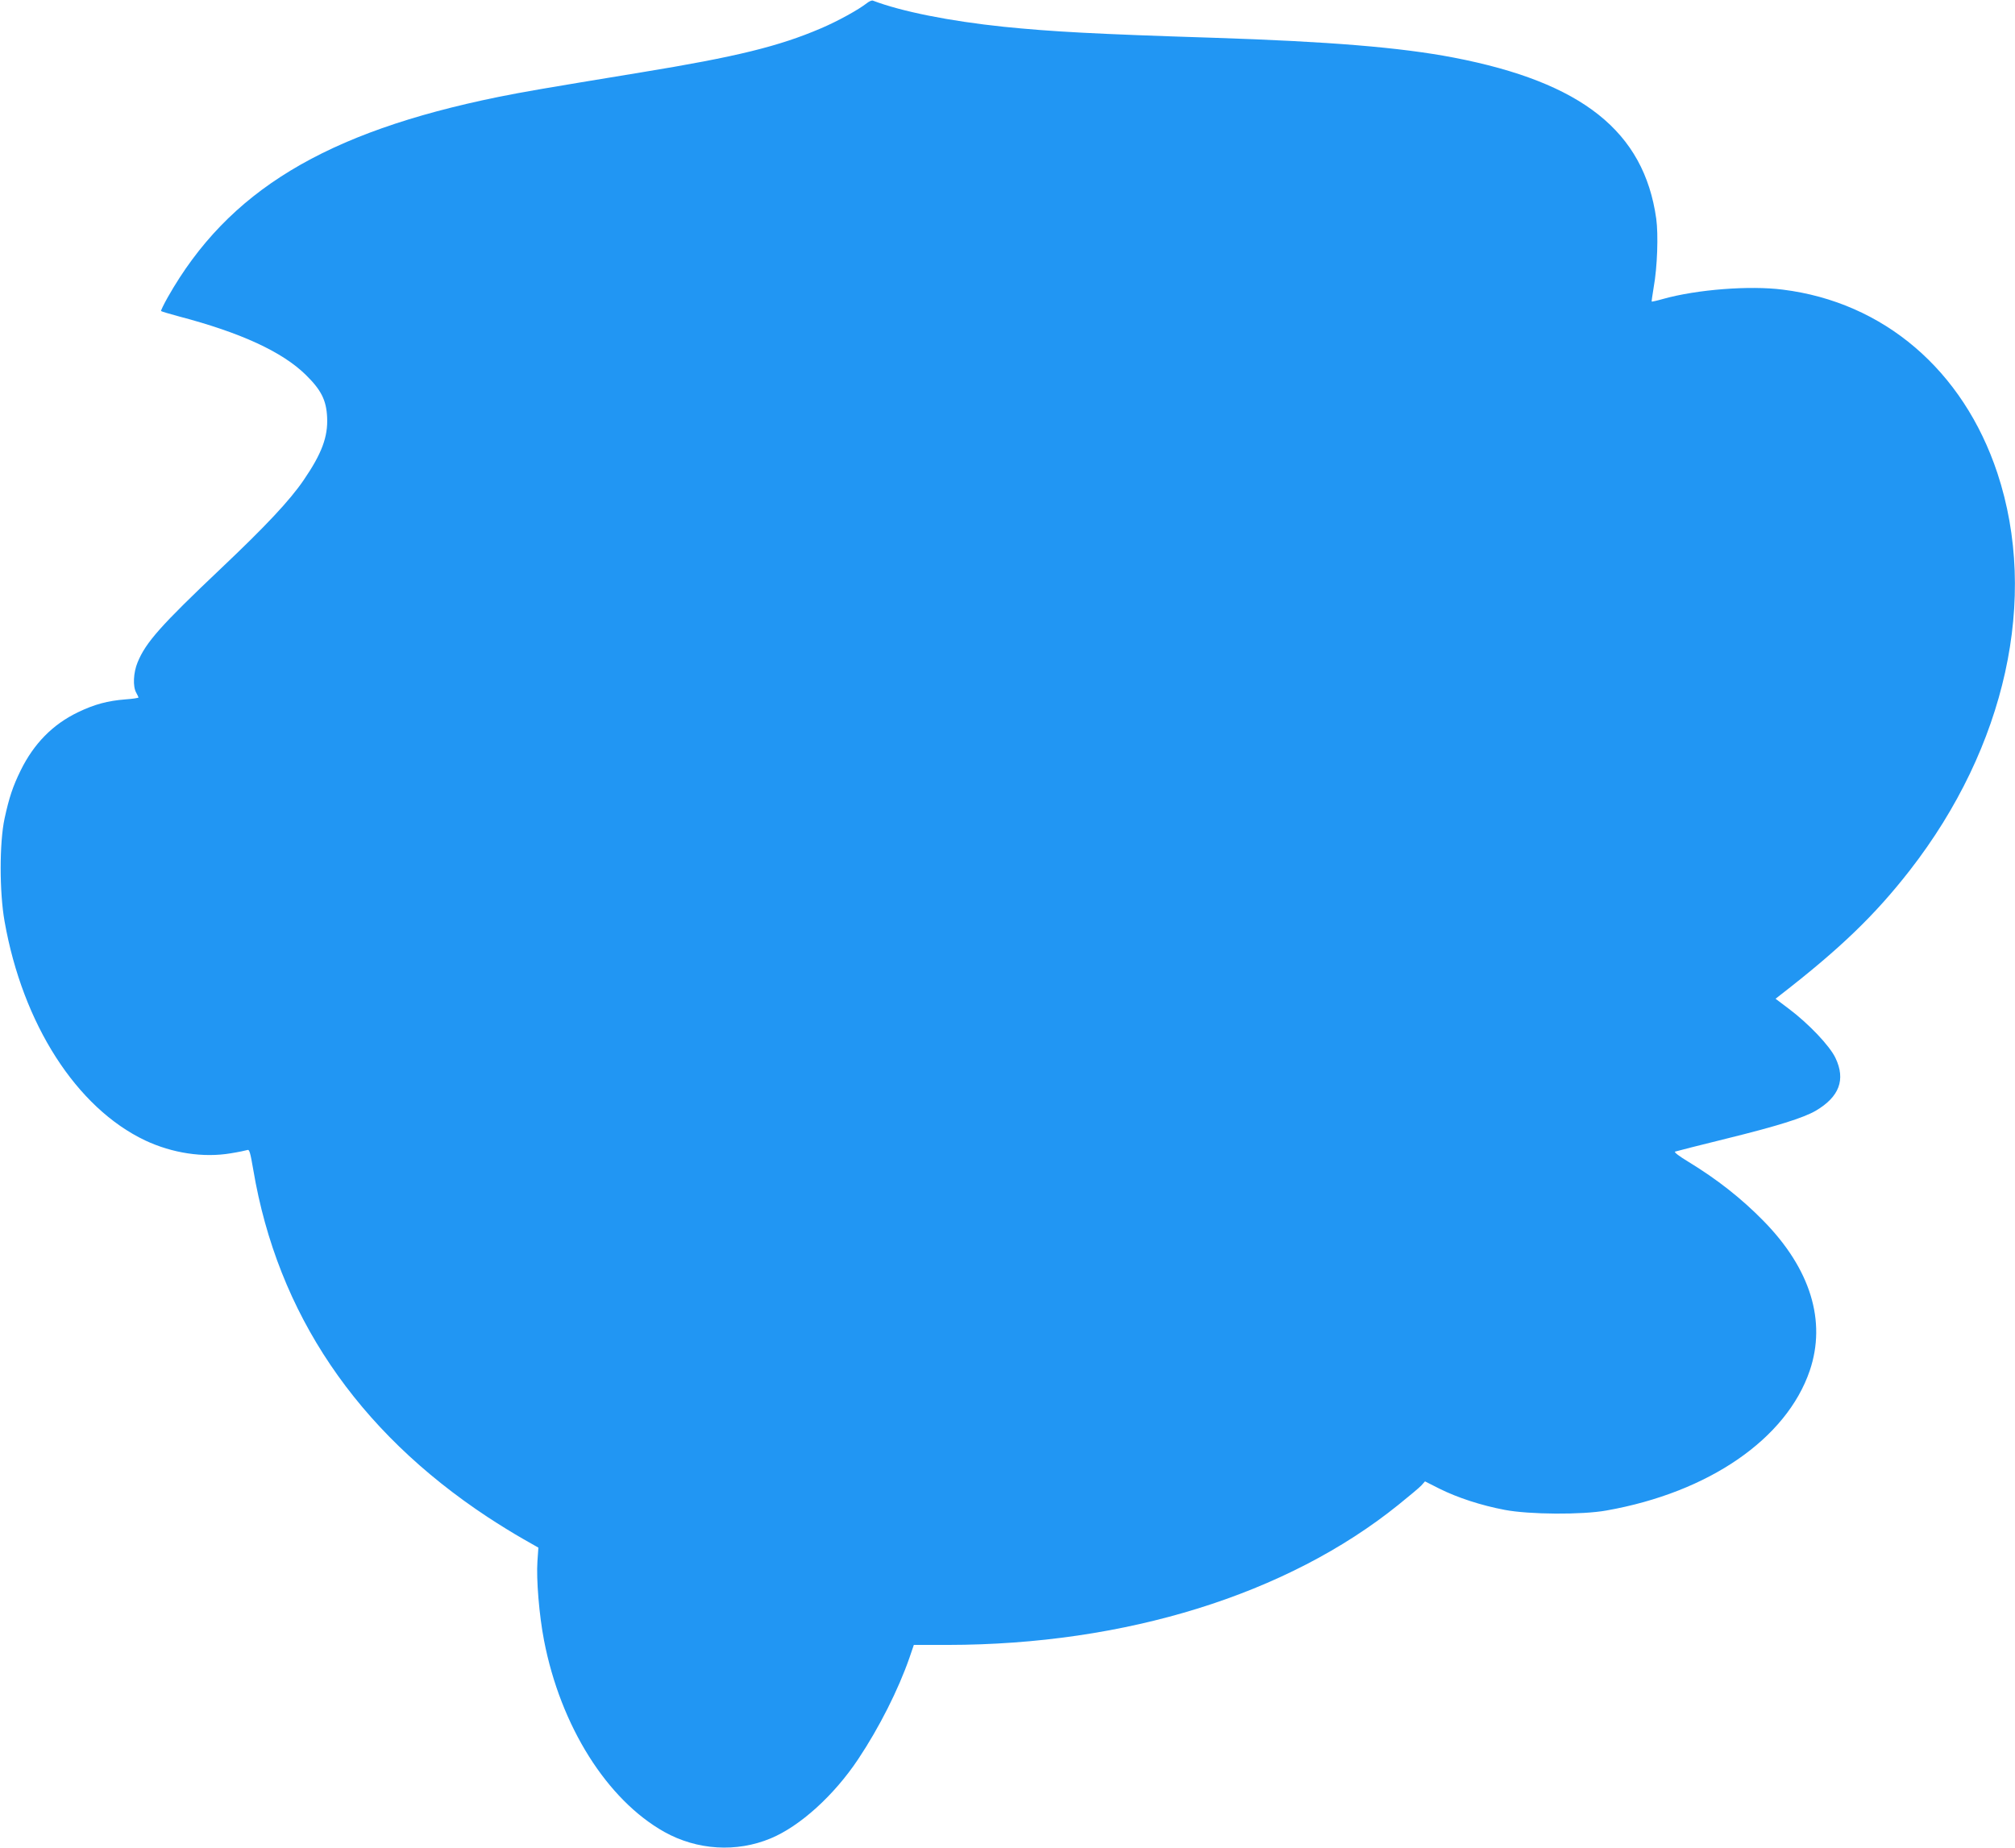 <?xml version="1.0" standalone="no"?>
<!DOCTYPE svg PUBLIC "-//W3C//DTD SVG 20010904//EN"
 "http://www.w3.org/TR/2001/REC-SVG-20010904/DTD/svg10.dtd">
<svg version="1.0" xmlns="http://www.w3.org/2000/svg"
 width="1280pt" height="1174pt" viewBox="0 0 1280 1174"
 preserveAspectRatio="xMidYMid meet">
<g transform="translate(0,1174) scale(0.1,-0.1)"
fill="#2196f3" stroke="none">
<path d="M5508 11721 c-53 -42 -187 -116 -293 -161 -266 -114 -537 -181 -1143
-280 -639 -105 -742 -123 -907 -156 -1100 -224 -1717 -598 -2099 -1272 -26
-46 -45 -86 -43 -88 3 -3 54 -18 113 -34 392 -103 656 -224 806 -371 98 -96
131 -161 136 -270 6 -124 -34 -231 -149 -399 -88 -129 -239 -290 -525 -561
-384 -364 -478 -470 -530 -597 -27 -65 -31 -153 -9 -192 8 -14 14 -28 15 -31
0 -3 -37 -9 -82 -12 -114 -9 -197 -31 -303 -82 -160 -77 -280 -199 -364 -370
-49 -100 -73 -171 -102 -305 -33 -153 -33 -468 0 -653 115 -653 457 -1185 893
-1392 172 -81 369 -111 543 -82 50 8 97 18 106 21 13 6 19 -15 38 -126 154
-912 657 -1657 1489 -2206 67 -44 167 -106 222 -137 l100 -57 -6 -86 c-8 -114
11 -345 42 -504 105 -543 399 -1011 764 -1216 208 -116 458 -132 676 -41 187
78 403 274 556 504 134 201 255 442 325 643 l28 82 215 0 c1129 1 2156 320
2863 890 67 54 133 109 146 123 l23 26 91 -46 c116 -58 267 -107 415 -135 156
-30 493 -32 647 -4 650 115 1143 455 1291 888 107 315 5 647 -293 951 -140
143 -295 265 -479 377 -58 35 -92 61 -83 64 8 3 154 40 324 82 321 79 491 132
570 178 149 88 190 197 125 334 -36 77 -170 218 -295 312 l-86 65 28 22 c382
296 603 509 825 794 610 784 819 1730 556 2524 -217 653 -721 1085 -1363 1165
-210 27 -546 1 -760 -59 -38 -11 -71 -18 -73 -17 -1 2 5 43 13 92 23 127 30
333 16 435 -78 554 -471 866 -1286 1023 -338 65 -790 102 -1525 126 -759 24
-1029 39 -1335 70 -344 36 -649 97 -830 166 -6 3 -23 -4 -37 -15z"/>
</g>
</svg>

